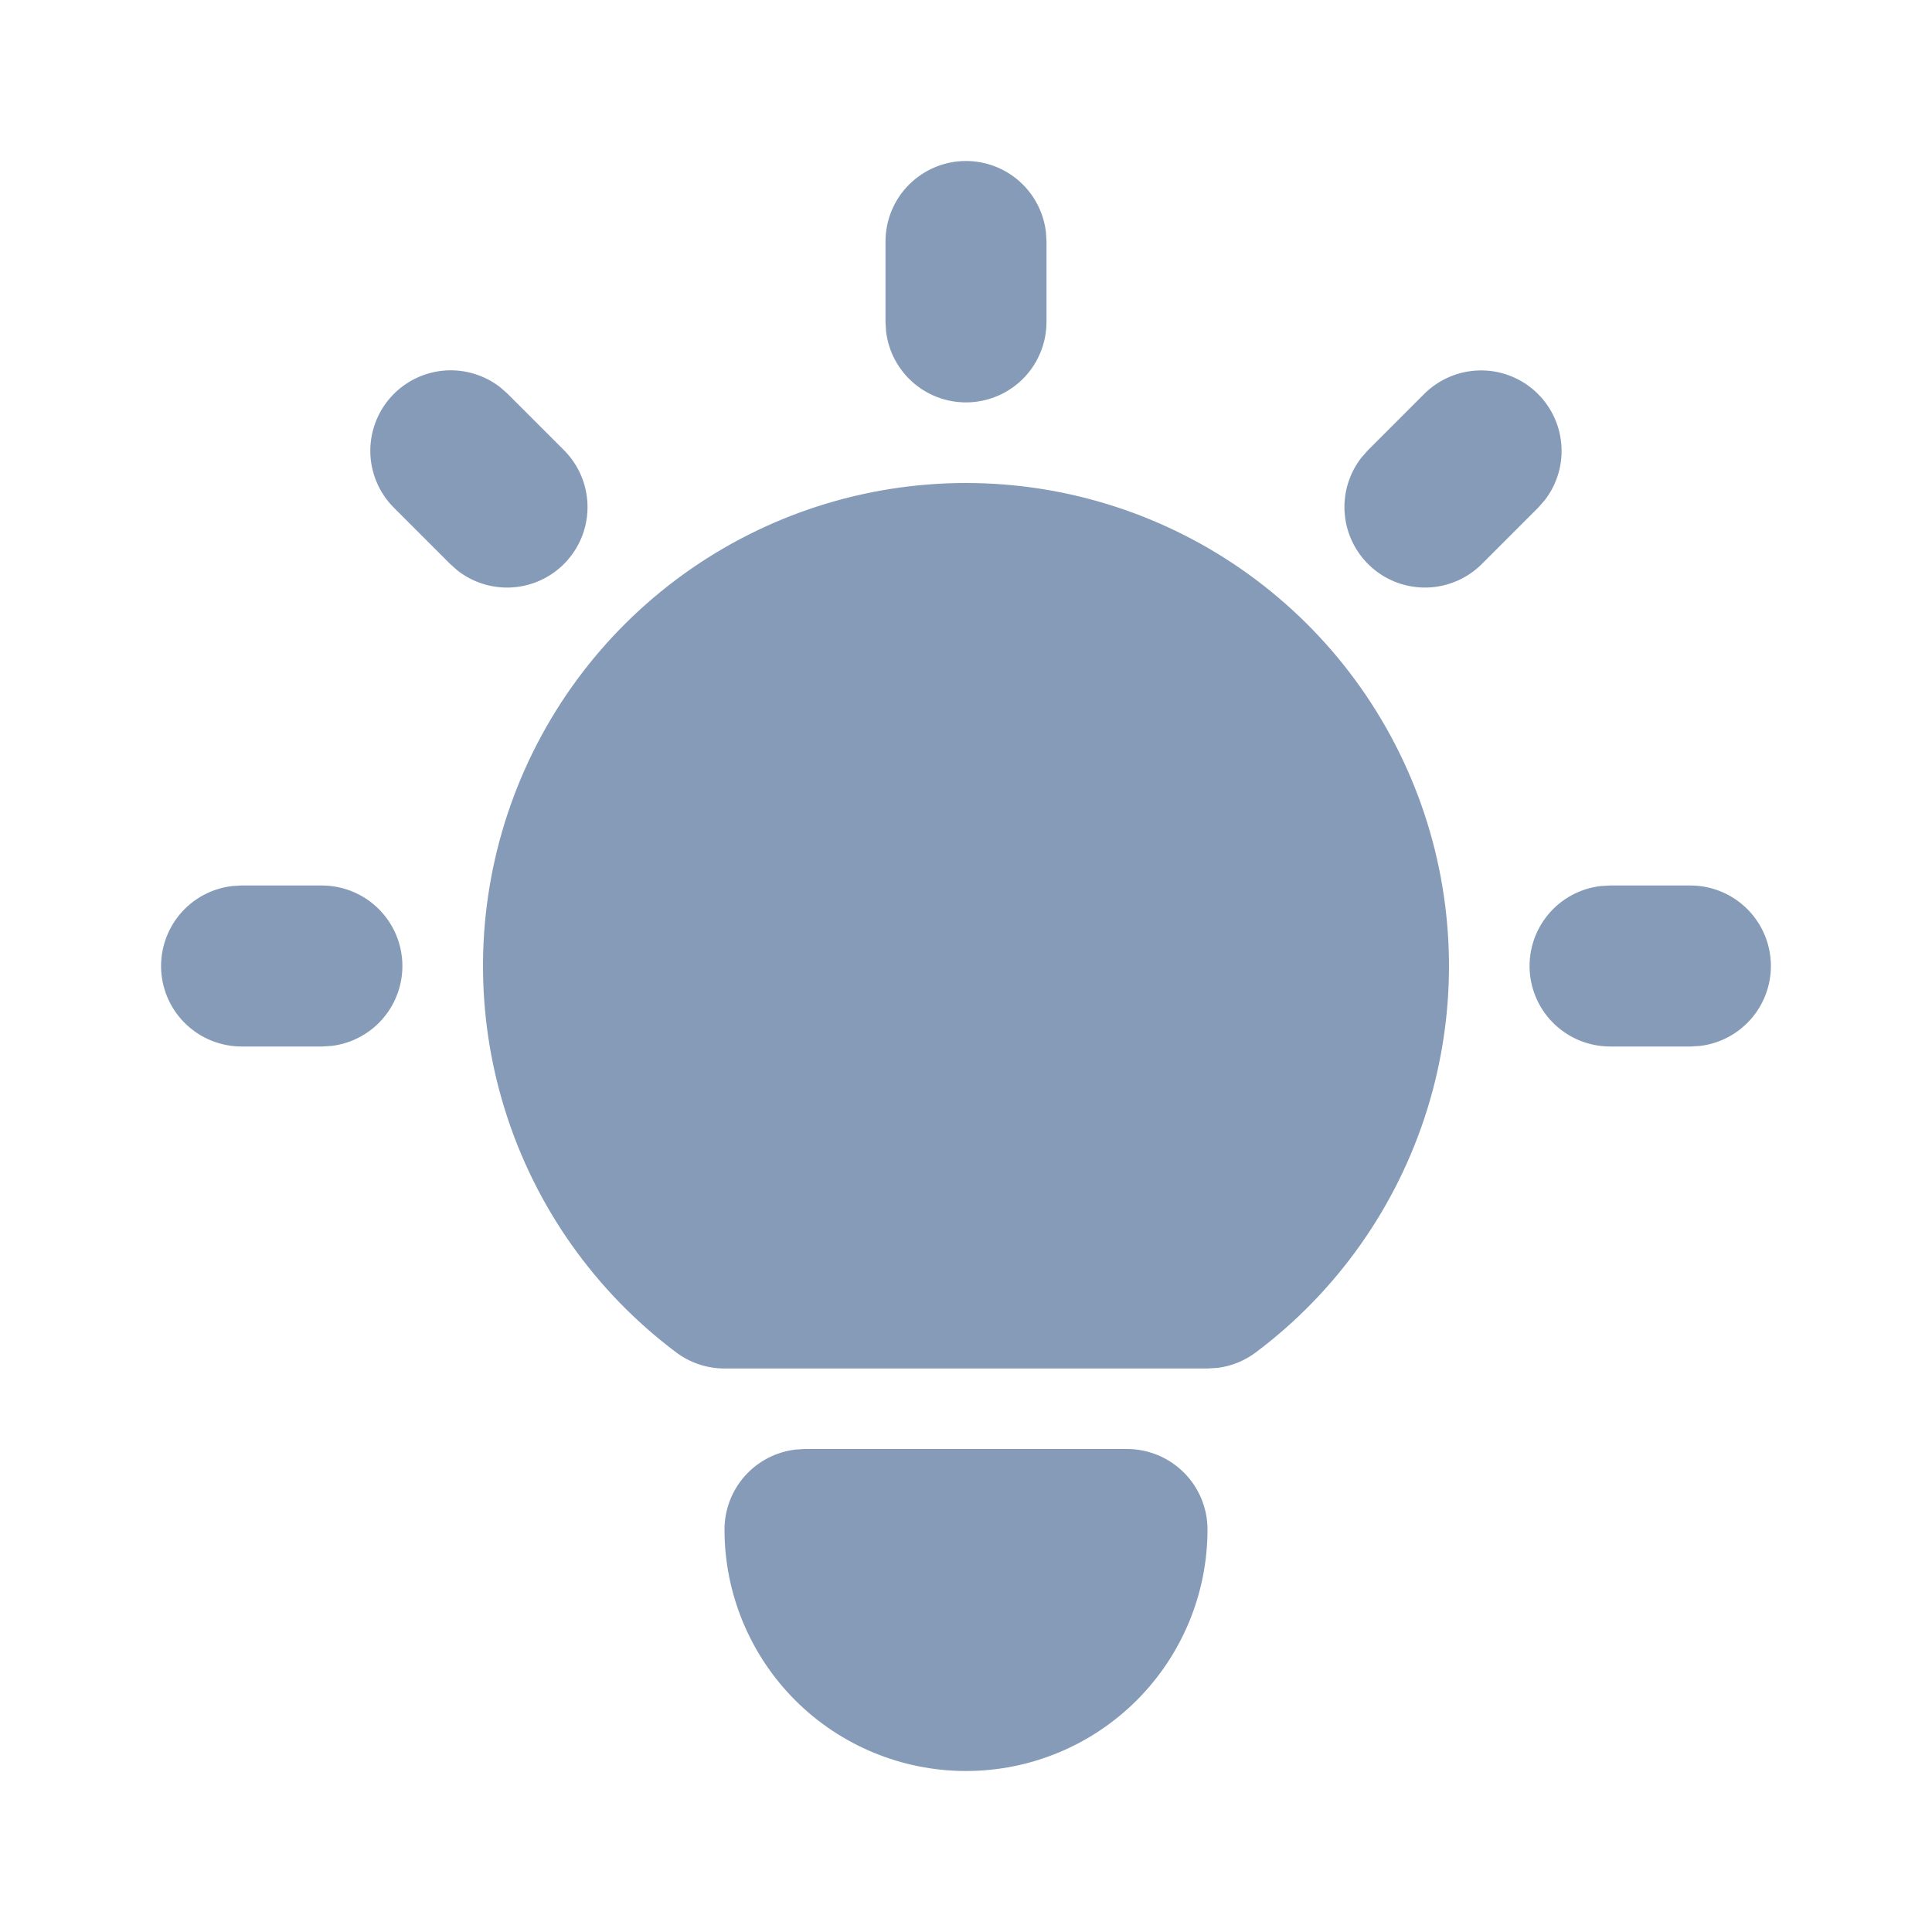 <svg width="48" height="48" viewBox="0 0 48 48" fill="none" xmlns="http://www.w3.org/2000/svg">
<path d="M8 22C8.509 22.001 9 22.196 9.37 22.546C9.741 22.896 9.964 23.374 9.994 23.883C10.024 24.392 9.858 24.893 9.531 25.284C9.204 25.675 8.74 25.926 8.234 25.986L8 26H6C5.49 25.999 5 25.804 4.629 25.454C4.258 25.104 4.035 24.626 4.005 24.117C3.976 23.608 4.141 23.107 4.468 22.716C4.795 22.325 5.26 22.074 5.766 22.014L6 22H8ZM24 4C24.49 4 24.962 4.18 25.328 4.505C25.695 4.831 25.928 5.279 25.986 5.766L26 6V8C25.999 8.51 25.804 9 25.454 9.371C25.104 9.741 24.626 9.964 24.117 9.994C23.608 10.024 23.107 9.859 22.716 9.531C22.325 9.204 22.074 8.74 22.014 8.234L22 8V6C22 5.47 22.21 4.961 22.585 4.586C22.961 4.211 23.469 4 24 4ZM42 22C42.51 22.001 43 22.196 43.37 22.546C43.741 22.896 43.964 23.374 43.994 23.883C44.024 24.392 43.858 24.893 43.531 25.284C43.204 25.675 42.74 25.926 42.234 25.986L42 26H40C39.49 25.999 39 25.804 38.629 25.454C38.258 25.104 38.035 24.626 38.005 24.117C37.975 23.608 38.141 23.107 38.468 22.716C38.795 22.325 39.26 22.074 39.766 22.014L40 22H42ZM9.786 9.786C10.13 9.442 10.588 9.235 11.074 9.204C11.56 9.174 12.041 9.322 12.426 9.62L12.614 9.786L14.014 11.186C14.372 11.546 14.581 12.029 14.596 12.537C14.612 13.045 14.433 13.539 14.097 13.921C13.761 14.302 13.293 14.541 12.787 14.589C12.281 14.637 11.776 14.491 11.374 14.18L11.186 14.014L9.786 12.614C9.411 12.239 9.2 11.73 9.2 11.2C9.2 10.67 9.411 10.161 9.786 9.786ZM35.386 9.786C35.746 9.427 36.229 9.219 36.736 9.204C37.244 9.188 37.739 9.366 38.12 9.703C38.501 10.039 38.74 10.507 38.788 11.013C38.837 11.519 38.691 12.024 38.38 12.426L38.214 12.614L36.814 14.014C36.454 14.373 35.971 14.581 35.463 14.597C34.955 14.612 34.46 14.434 34.079 14.098C33.698 13.761 33.459 13.293 33.411 12.787C33.363 12.281 33.509 11.776 33.82 11.374L33.986 11.186L35.386 9.786ZM28 36C28.53 36 29.039 36.211 29.414 36.586C29.789 36.961 30 37.47 30 38C30 39.591 29.368 41.117 28.242 42.243C27.117 43.368 25.591 44 24 44C22.408 44 20.882 43.368 19.757 42.243C18.632 41.117 18 39.591 18 38C18 37.51 18.18 37.037 18.505 36.671C18.831 36.305 19.279 36.071 19.766 36.014L20 36H28ZM24 12C26.518 12 28.973 12.792 31.016 14.265C33.059 15.738 34.587 17.816 35.384 20.205C36.18 22.595 36.205 25.174 35.454 27.578C34.703 29.982 33.215 32.089 31.2 33.6C30.924 33.807 30.6 33.939 30.258 33.984L30 34H18C17.567 34 17.146 33.86 16.8 33.6C14.785 32.089 13.296 29.982 12.546 27.578C11.795 25.174 11.819 22.595 12.616 20.205C13.412 17.816 14.94 15.738 16.983 14.265C19.026 12.792 21.481 12 24 12Z" fill="#859BB8"/>
</svg>
